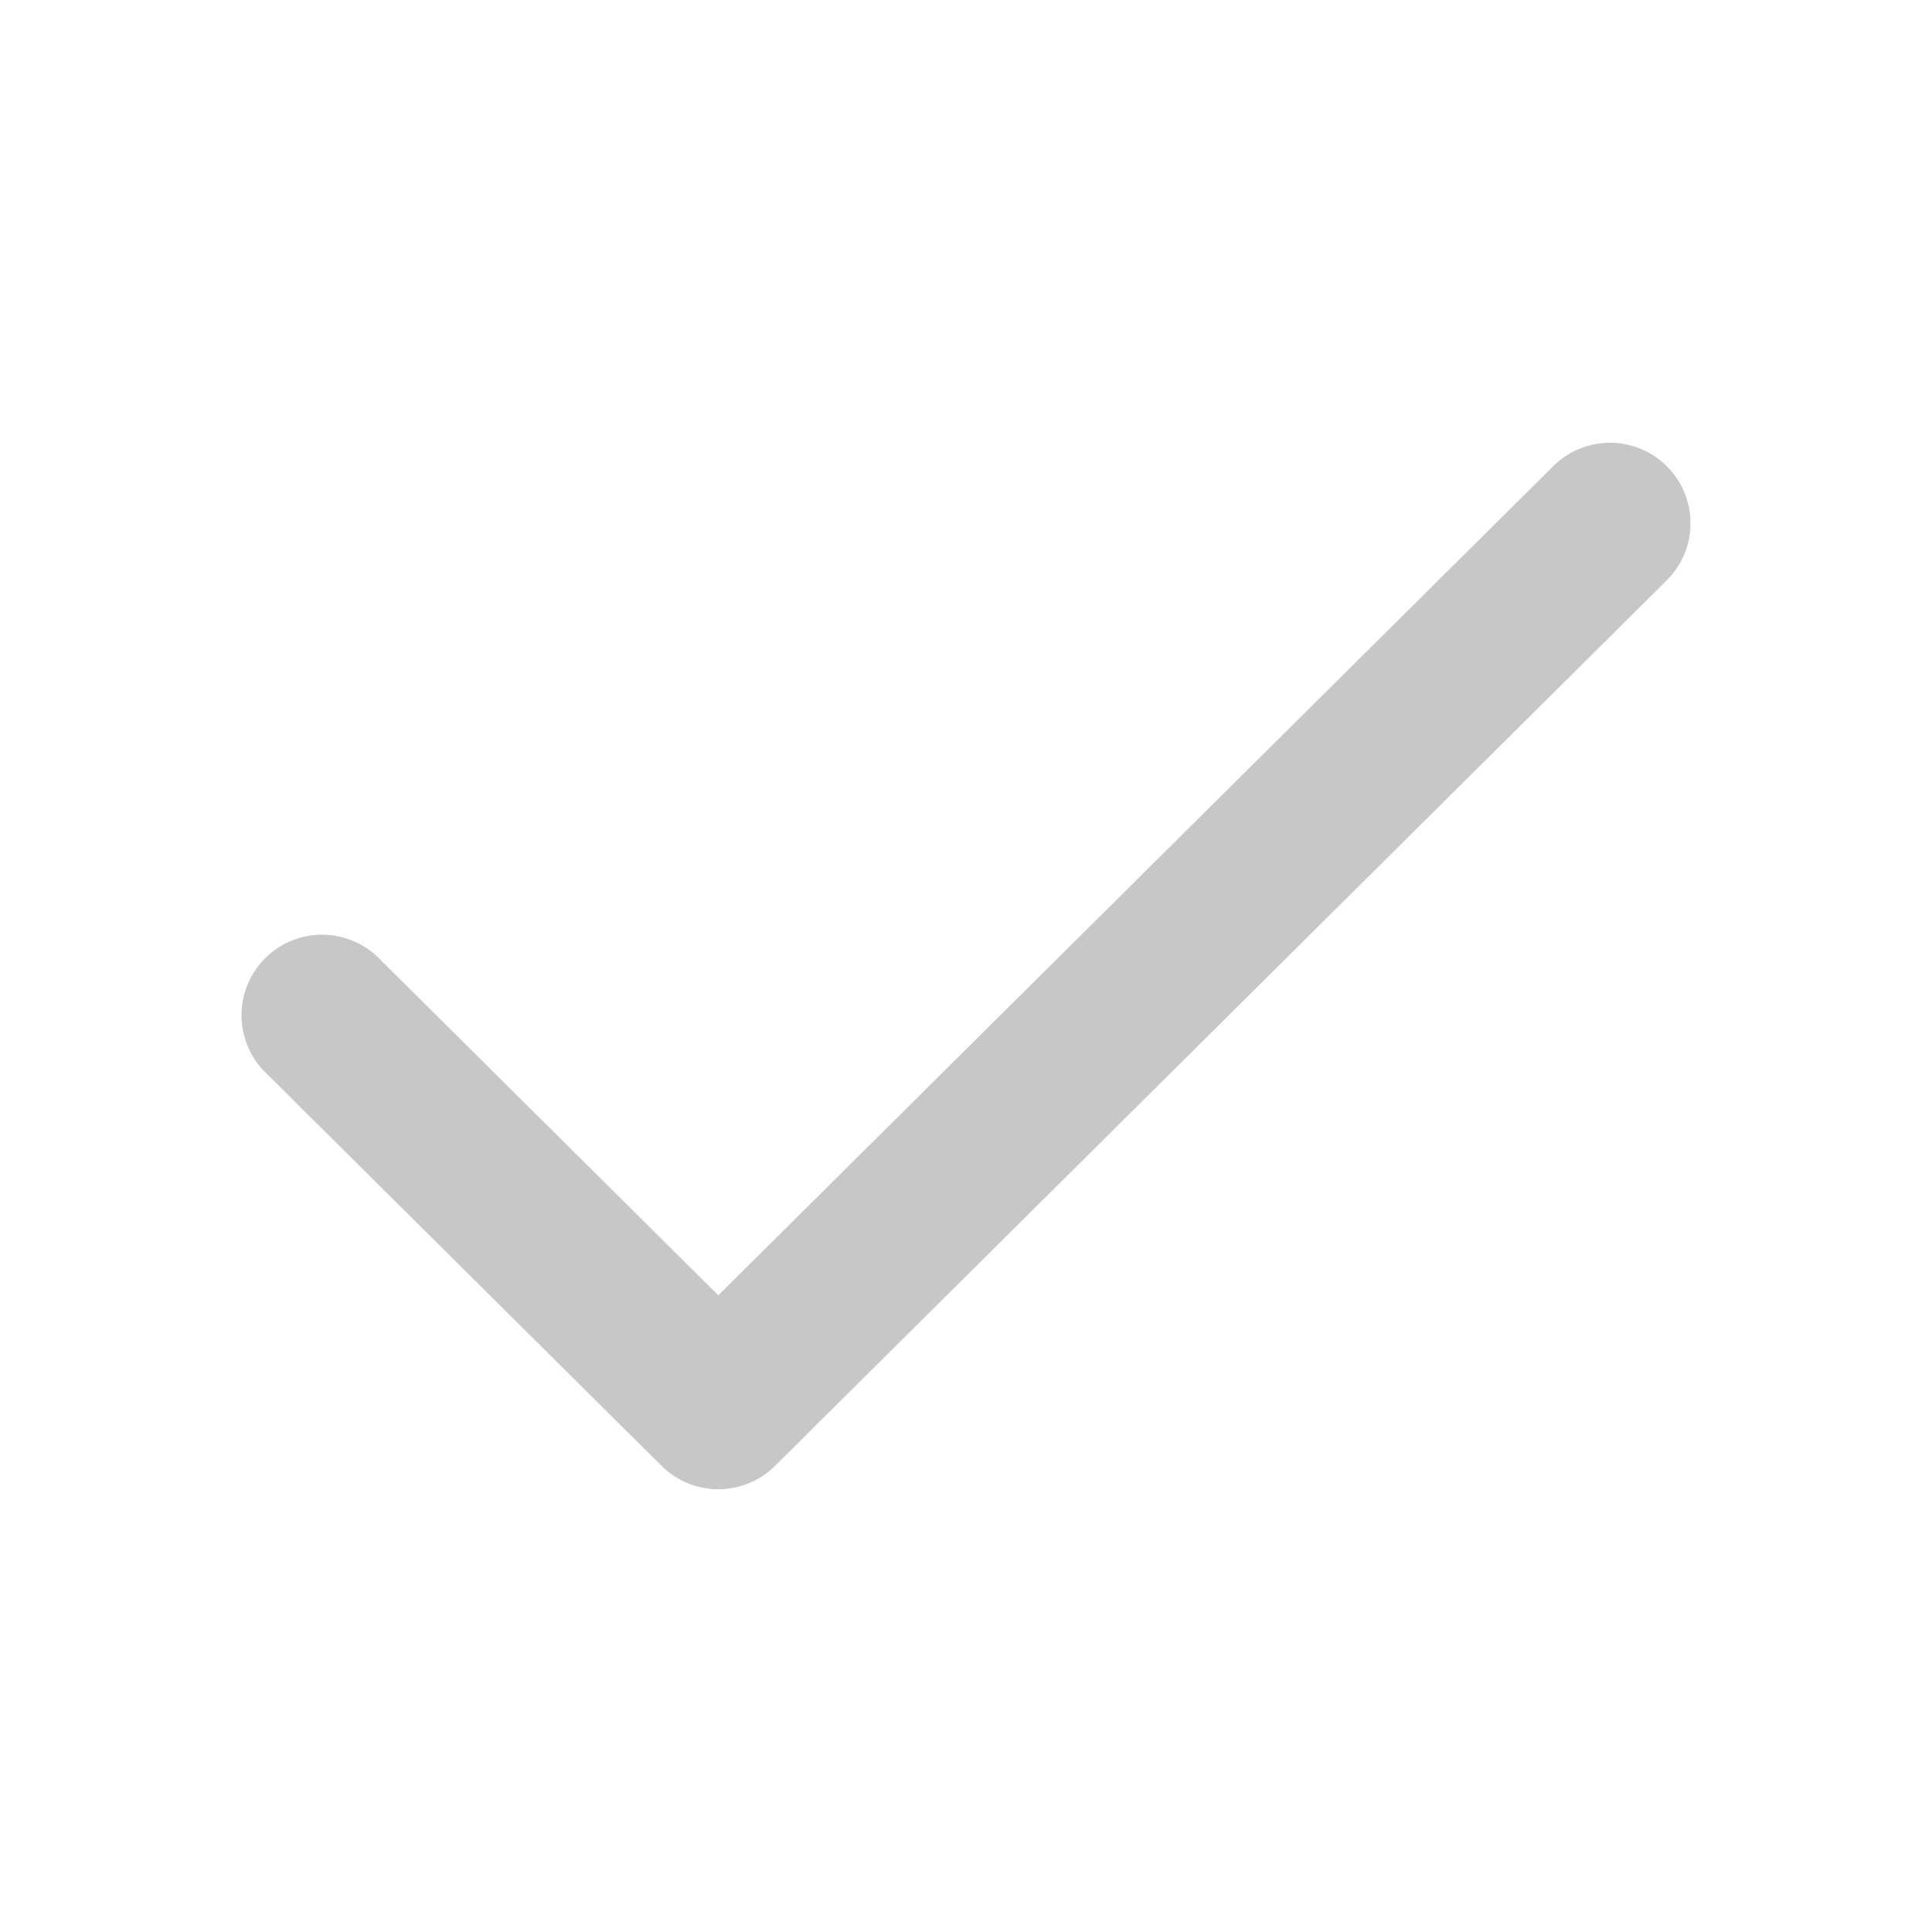 <?xml version="1.0" encoding="UTF-8"?> <svg xmlns="http://www.w3.org/2000/svg" width="800px" height="800px" viewBox="0 0 24 24" fill="none" stroke="#858585"><g id="SVGRepo_bgCarrier" stroke-width="0"></g><g id="SVGRepo_tracerCarrier" stroke-linecap="round" stroke-linejoin="round"></g><g id="SVGRepo_iconCarrier"><path d="M4 12.611L8.923 17.5L20 6.5" stroke="#c7c7c7" stroke-width="2" stroke-linecap="round" stroke-linejoin="round"></path></g></svg> 
